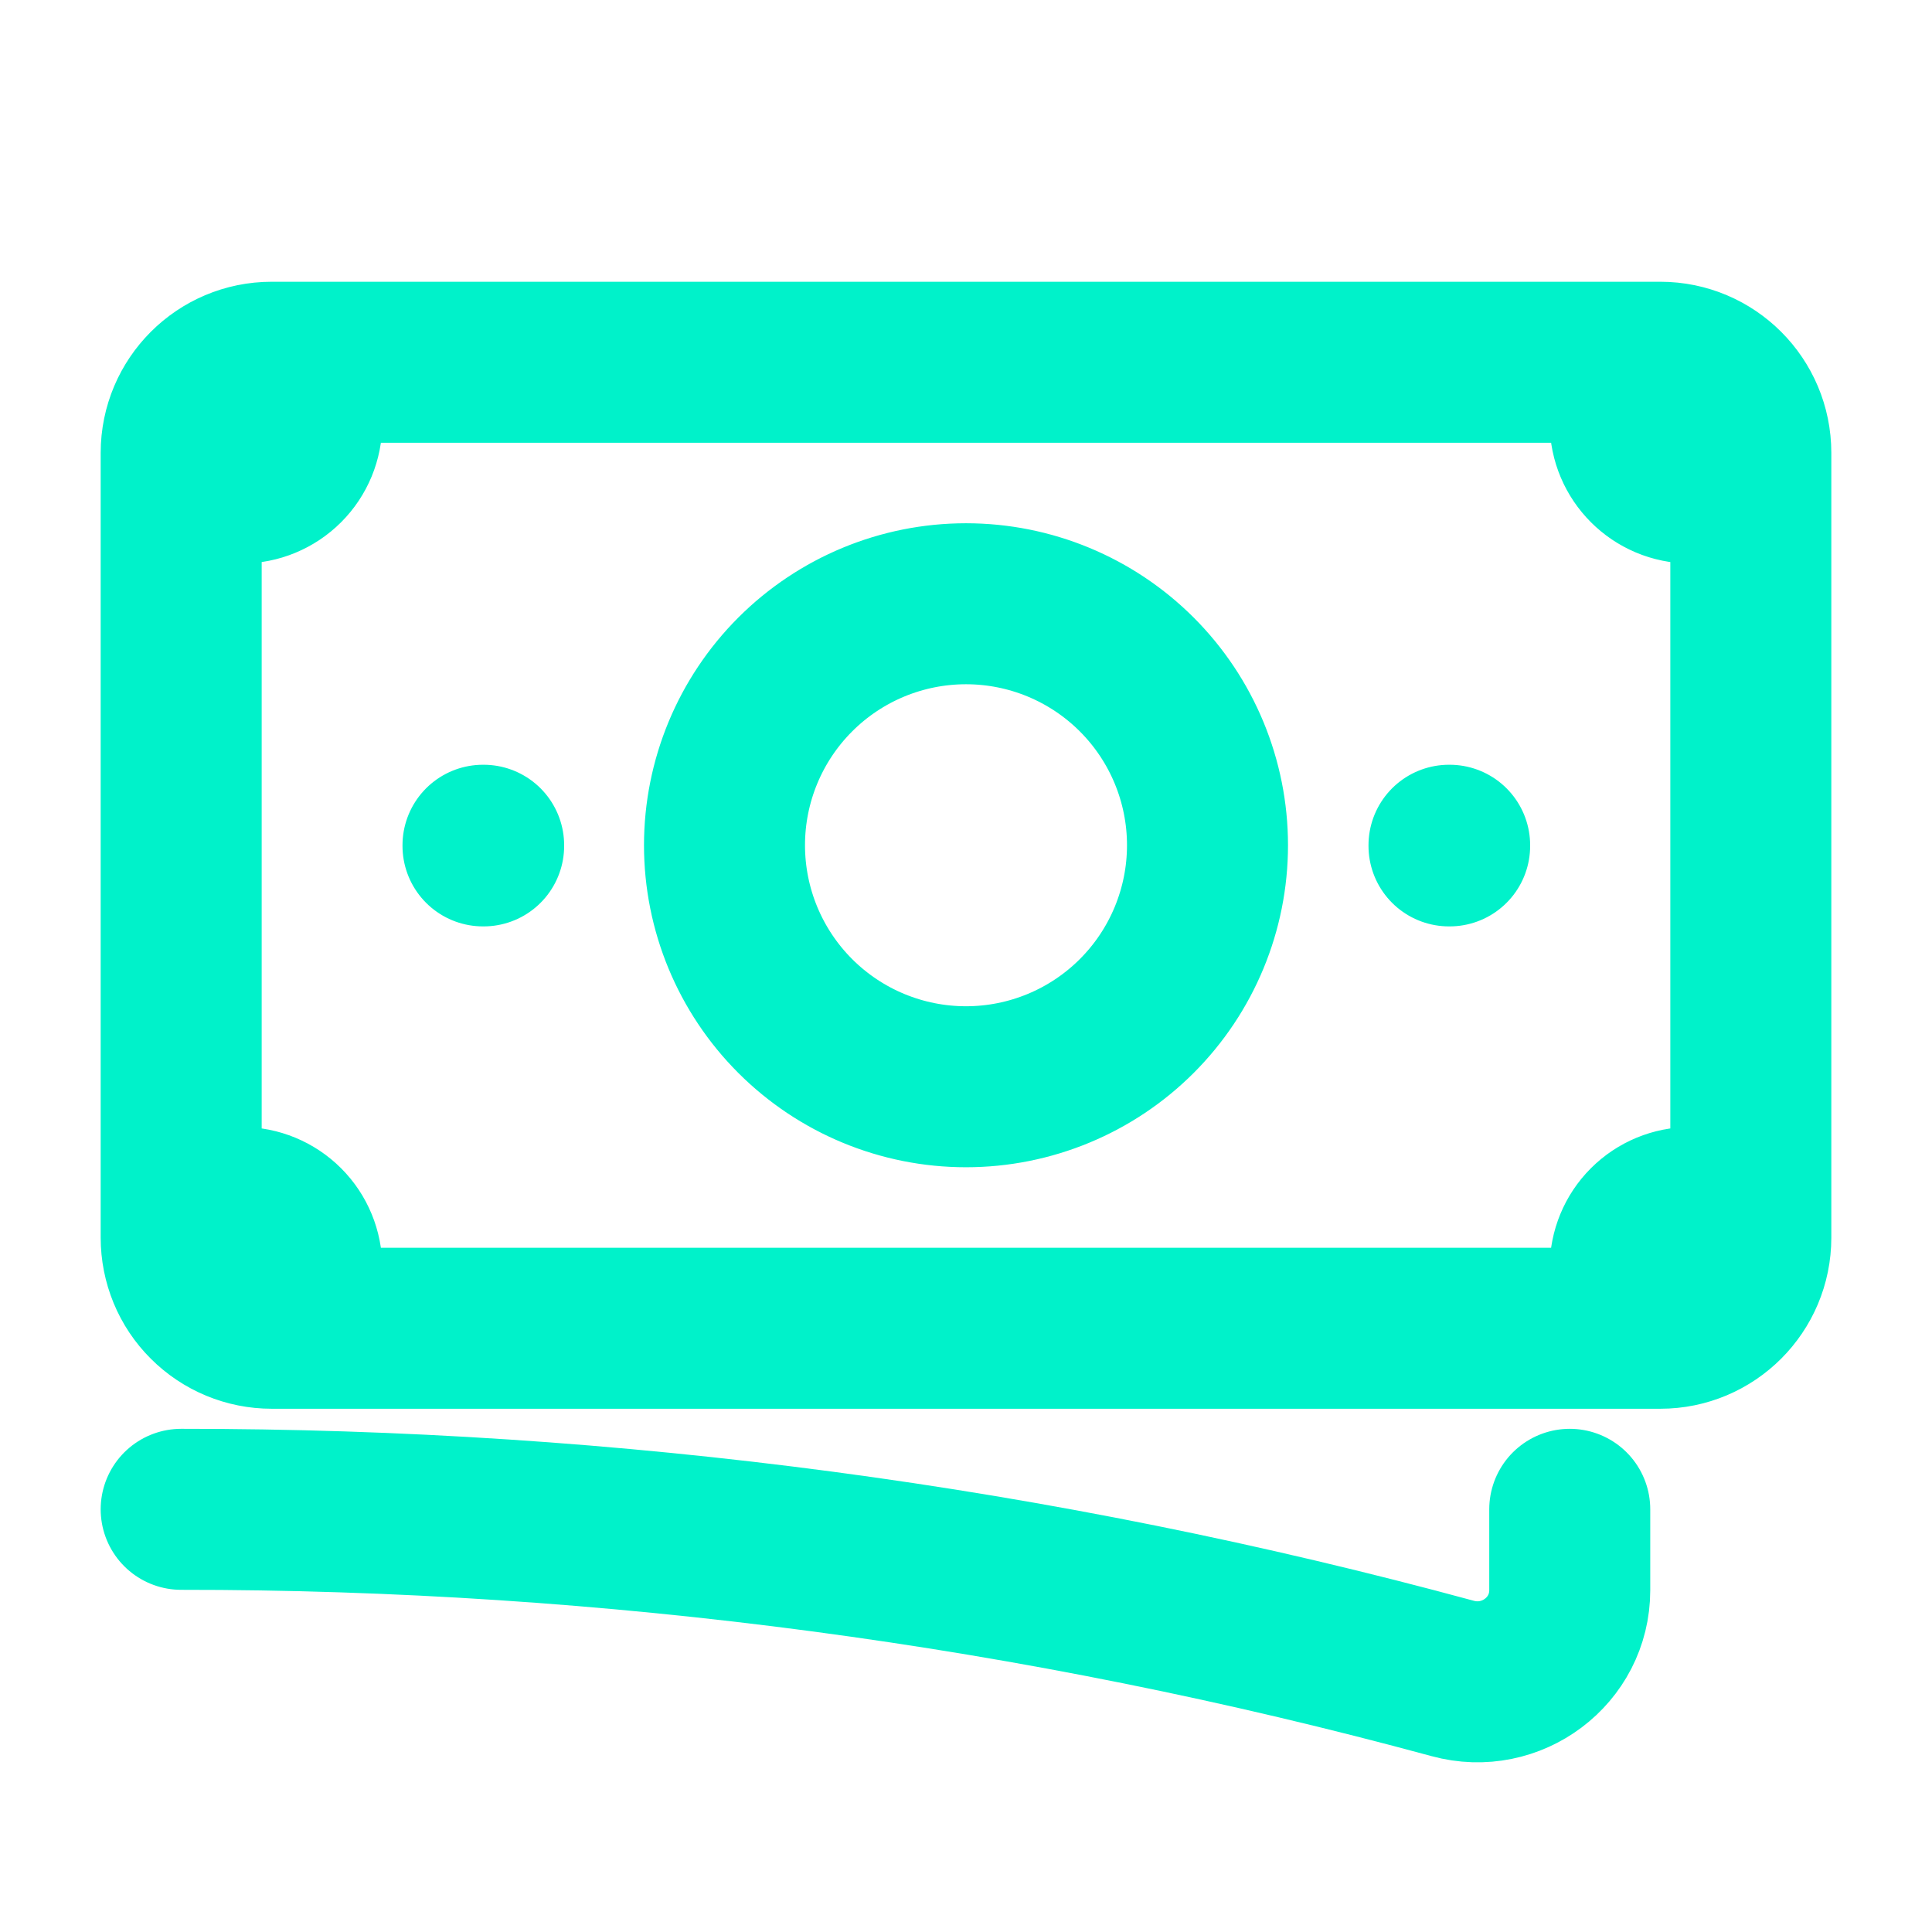 <svg width="18" height="18" viewBox="0 0 18 18" fill="none" xmlns="http://www.w3.org/2000/svg">
<g id="Frame">
<path id="Vector" d="M1.688 14.062C5.689 14.059 9.674 14.589 13.535 15.638C14.081 15.787 14.625 15.382 14.625 14.816V14.062M2.812 3.375V3.938C2.812 4.087 2.753 4.23 2.648 4.335C2.542 4.441 2.399 4.5 2.25 4.5H1.688M1.688 4.5V4.219C1.688 3.753 2.066 3.375 2.531 3.375H15.188M1.688 4.5V11.25M15.188 3.375V3.938C15.188 4.248 15.44 4.5 15.75 4.5H16.312M15.188 3.375H15.469C15.934 3.375 16.312 3.753 16.312 4.219V11.531C16.312 11.997 15.934 12.375 15.469 12.375H15.188M1.688 11.25V11.531C1.688 11.755 1.776 11.97 1.935 12.128C2.093 12.286 2.307 12.375 2.531 12.375H2.812M1.688 11.25H2.25C2.399 11.25 2.542 11.309 2.648 11.415C2.753 11.52 2.812 11.663 2.812 11.812V12.375M15.188 12.375V11.812C15.188 11.663 15.247 11.52 15.352 11.415C15.458 11.309 15.601 11.25 15.75 11.25H16.312M15.188 12.375H2.812M11.25 7.875C11.25 8.472 11.013 9.044 10.591 9.466C10.169 9.888 9.597 10.125 9 10.125C8.403 10.125 7.831 9.888 7.409 9.466C6.987 9.044 6.75 8.472 6.75 7.875C6.75 7.278 6.987 6.706 7.409 6.284C7.831 5.862 8.403 5.625 9 5.625C9.597 5.625 10.169 5.862 10.591 6.284C11.013 6.706 11.25 7.278 11.25 7.875ZM13.5 7.875H13.506V7.881H13.5V7.875ZM4.5 7.875H4.506V7.881H4.5V7.875Z" stroke="#00F2CA" stroke-width="1.5" stroke-linecap="round" stroke-linejoin="round"/>
</g>
</svg>
